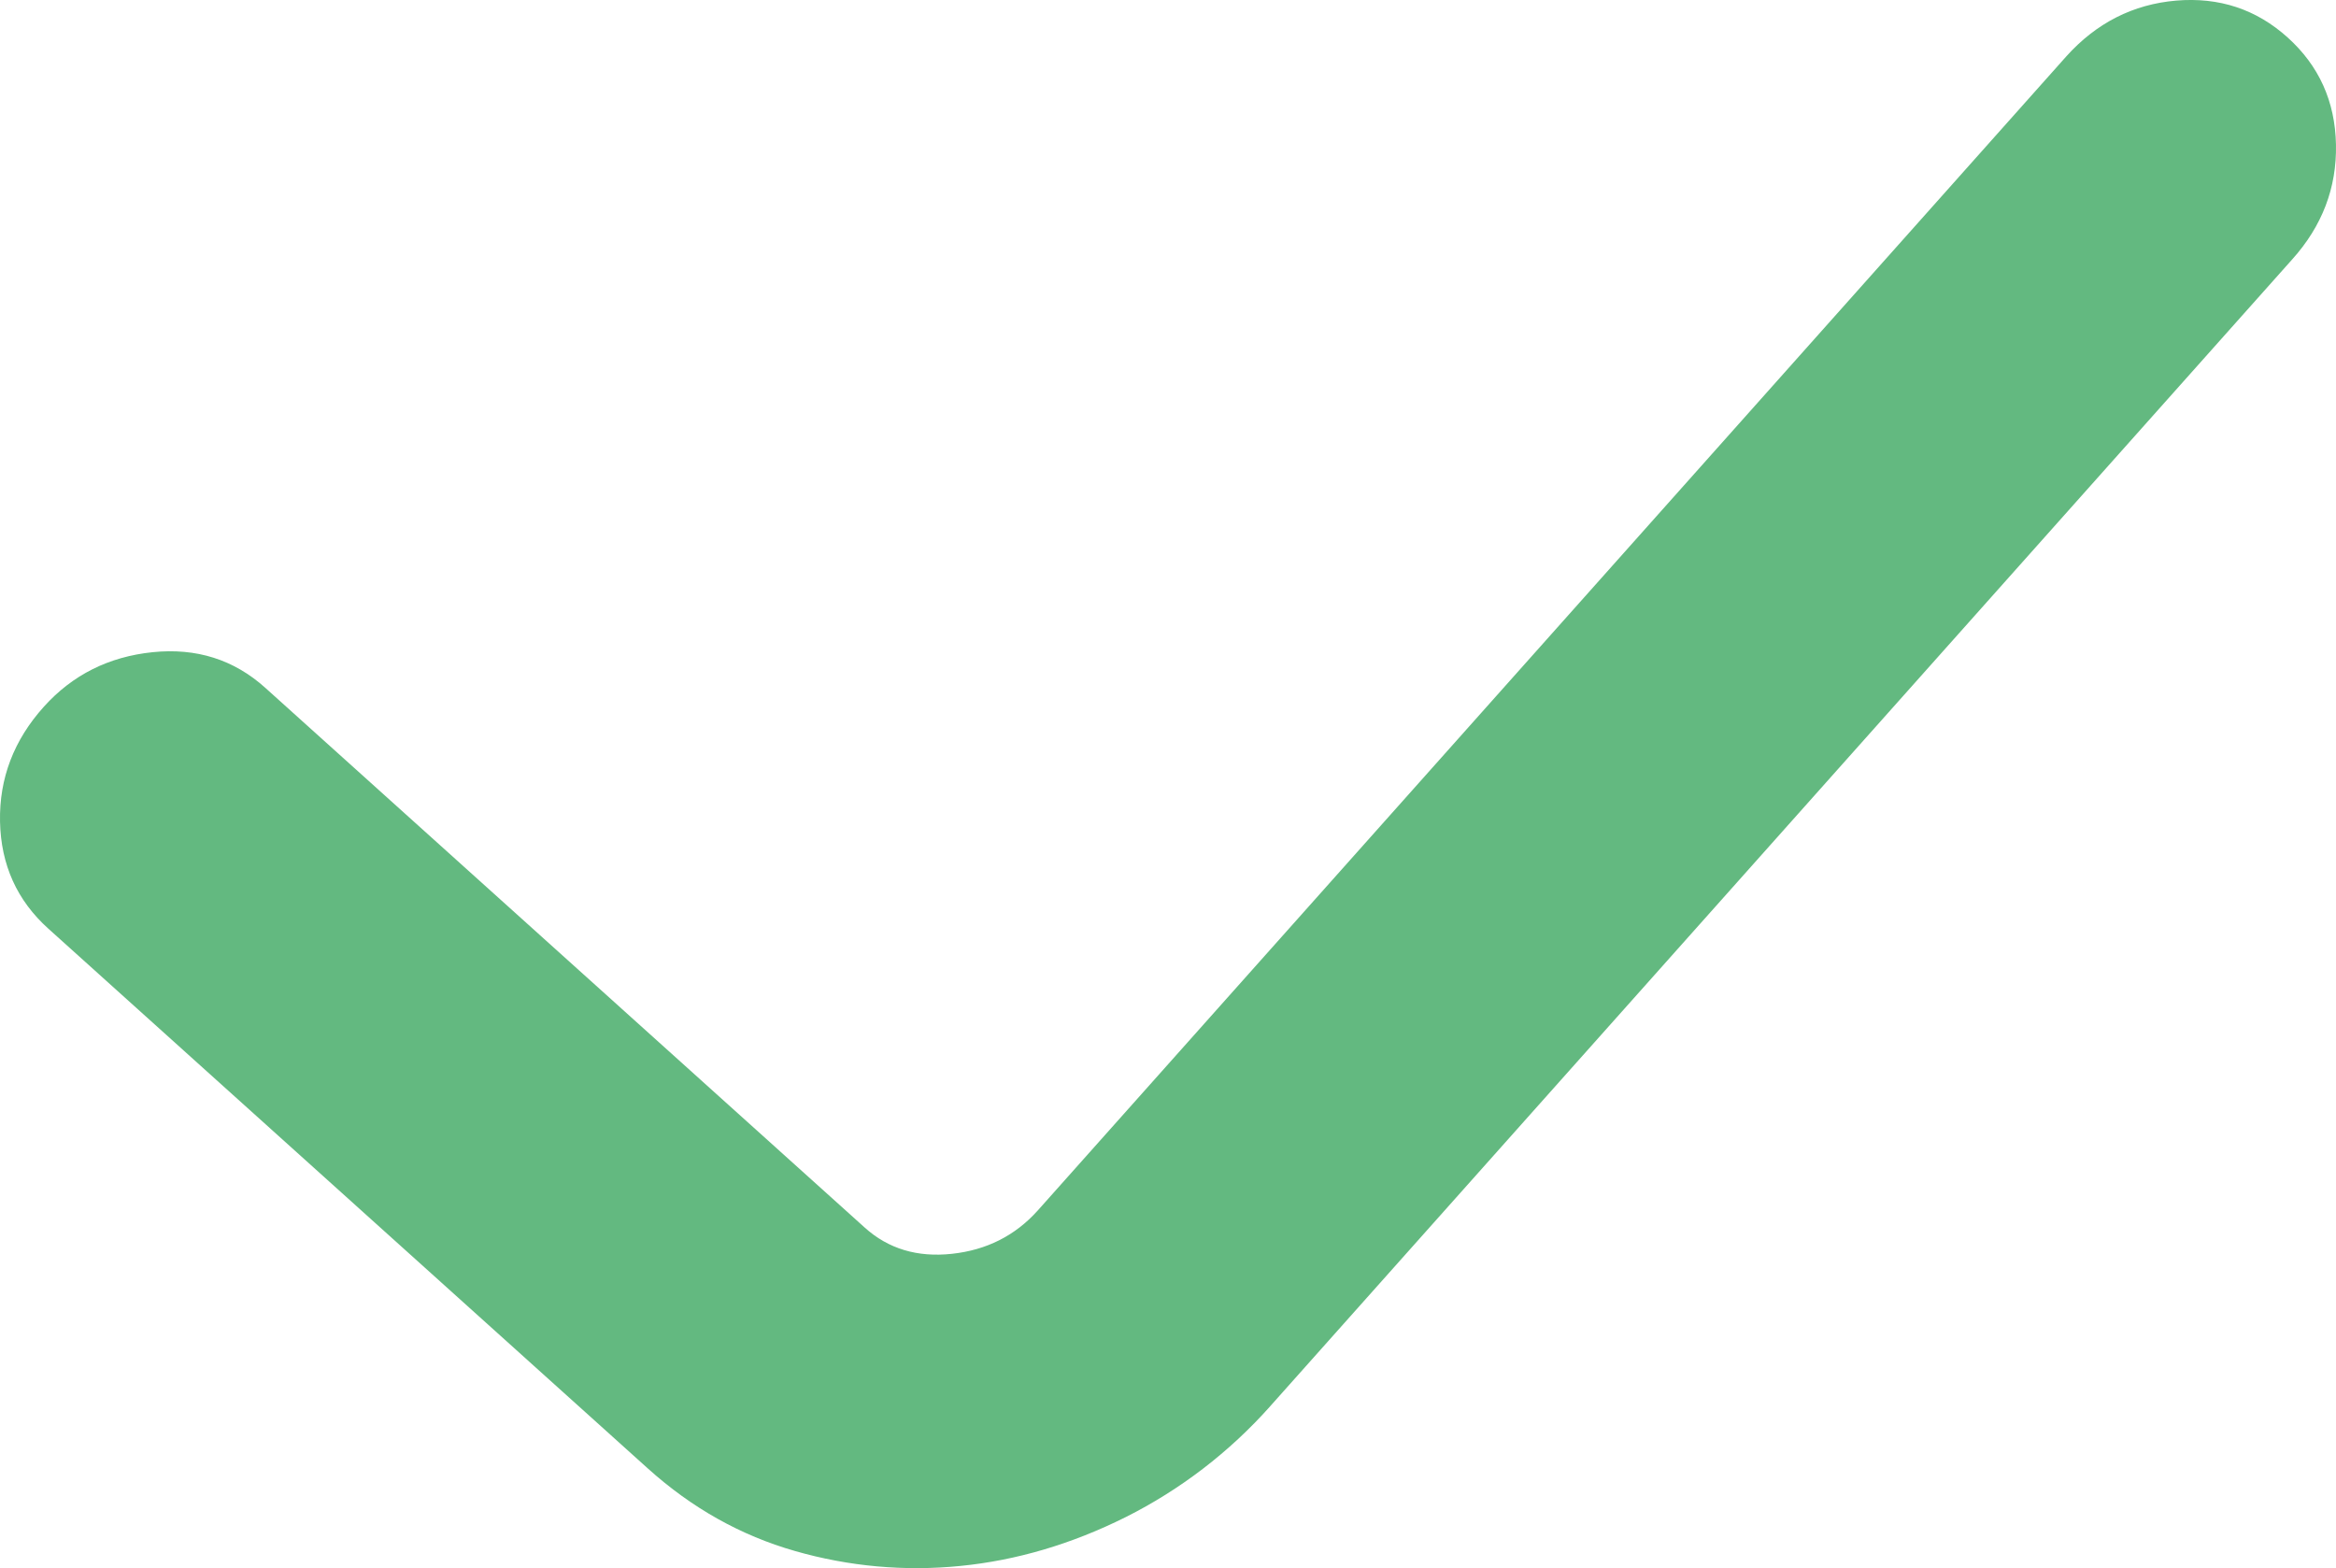 <svg xmlns="http://www.w3.org/2000/svg" viewBox="0 0 924 620.24"><defs><style>.e{fill:#63b980;}</style></defs><g id="a"></g><g id="b"><g id="c"><path id="d" class="e" d="M502.39,556.24L906.62,102.66c11.91-13.22,17.7-28.38,17.37-45.47-.34-17.07-6.71-31.19-19.12-42.37-12.38-11.16-27.09-16.02-44.12-14.58-17.02,1.47-31.49,8.81-43.4,22.03L410.44,478.83c-8.93,9.93-20.24,15.62-33.92,17.09-13.67,1.48-25.16-1.98-34.46-10.36L104.92,272.04c-12.4-11.16-27.26-15.86-44.58-14.08-17.31,1.79-31.63,8.96-42.95,21.52C5.46,292.72-.33,307.88,.01,324.95c.34,17.09,6.71,31.21,19.11,42.36l237.16,213.53c17.37,15.64,36.76,26.51,58.19,32.63,21.23,6.11,43.44,8.12,65.42,5.9,22.17-2.19,43.96-8.63,65.38-19.31,21.64-10.86,41.02-25.73,57.13-43.82"></path></g></g></svg>